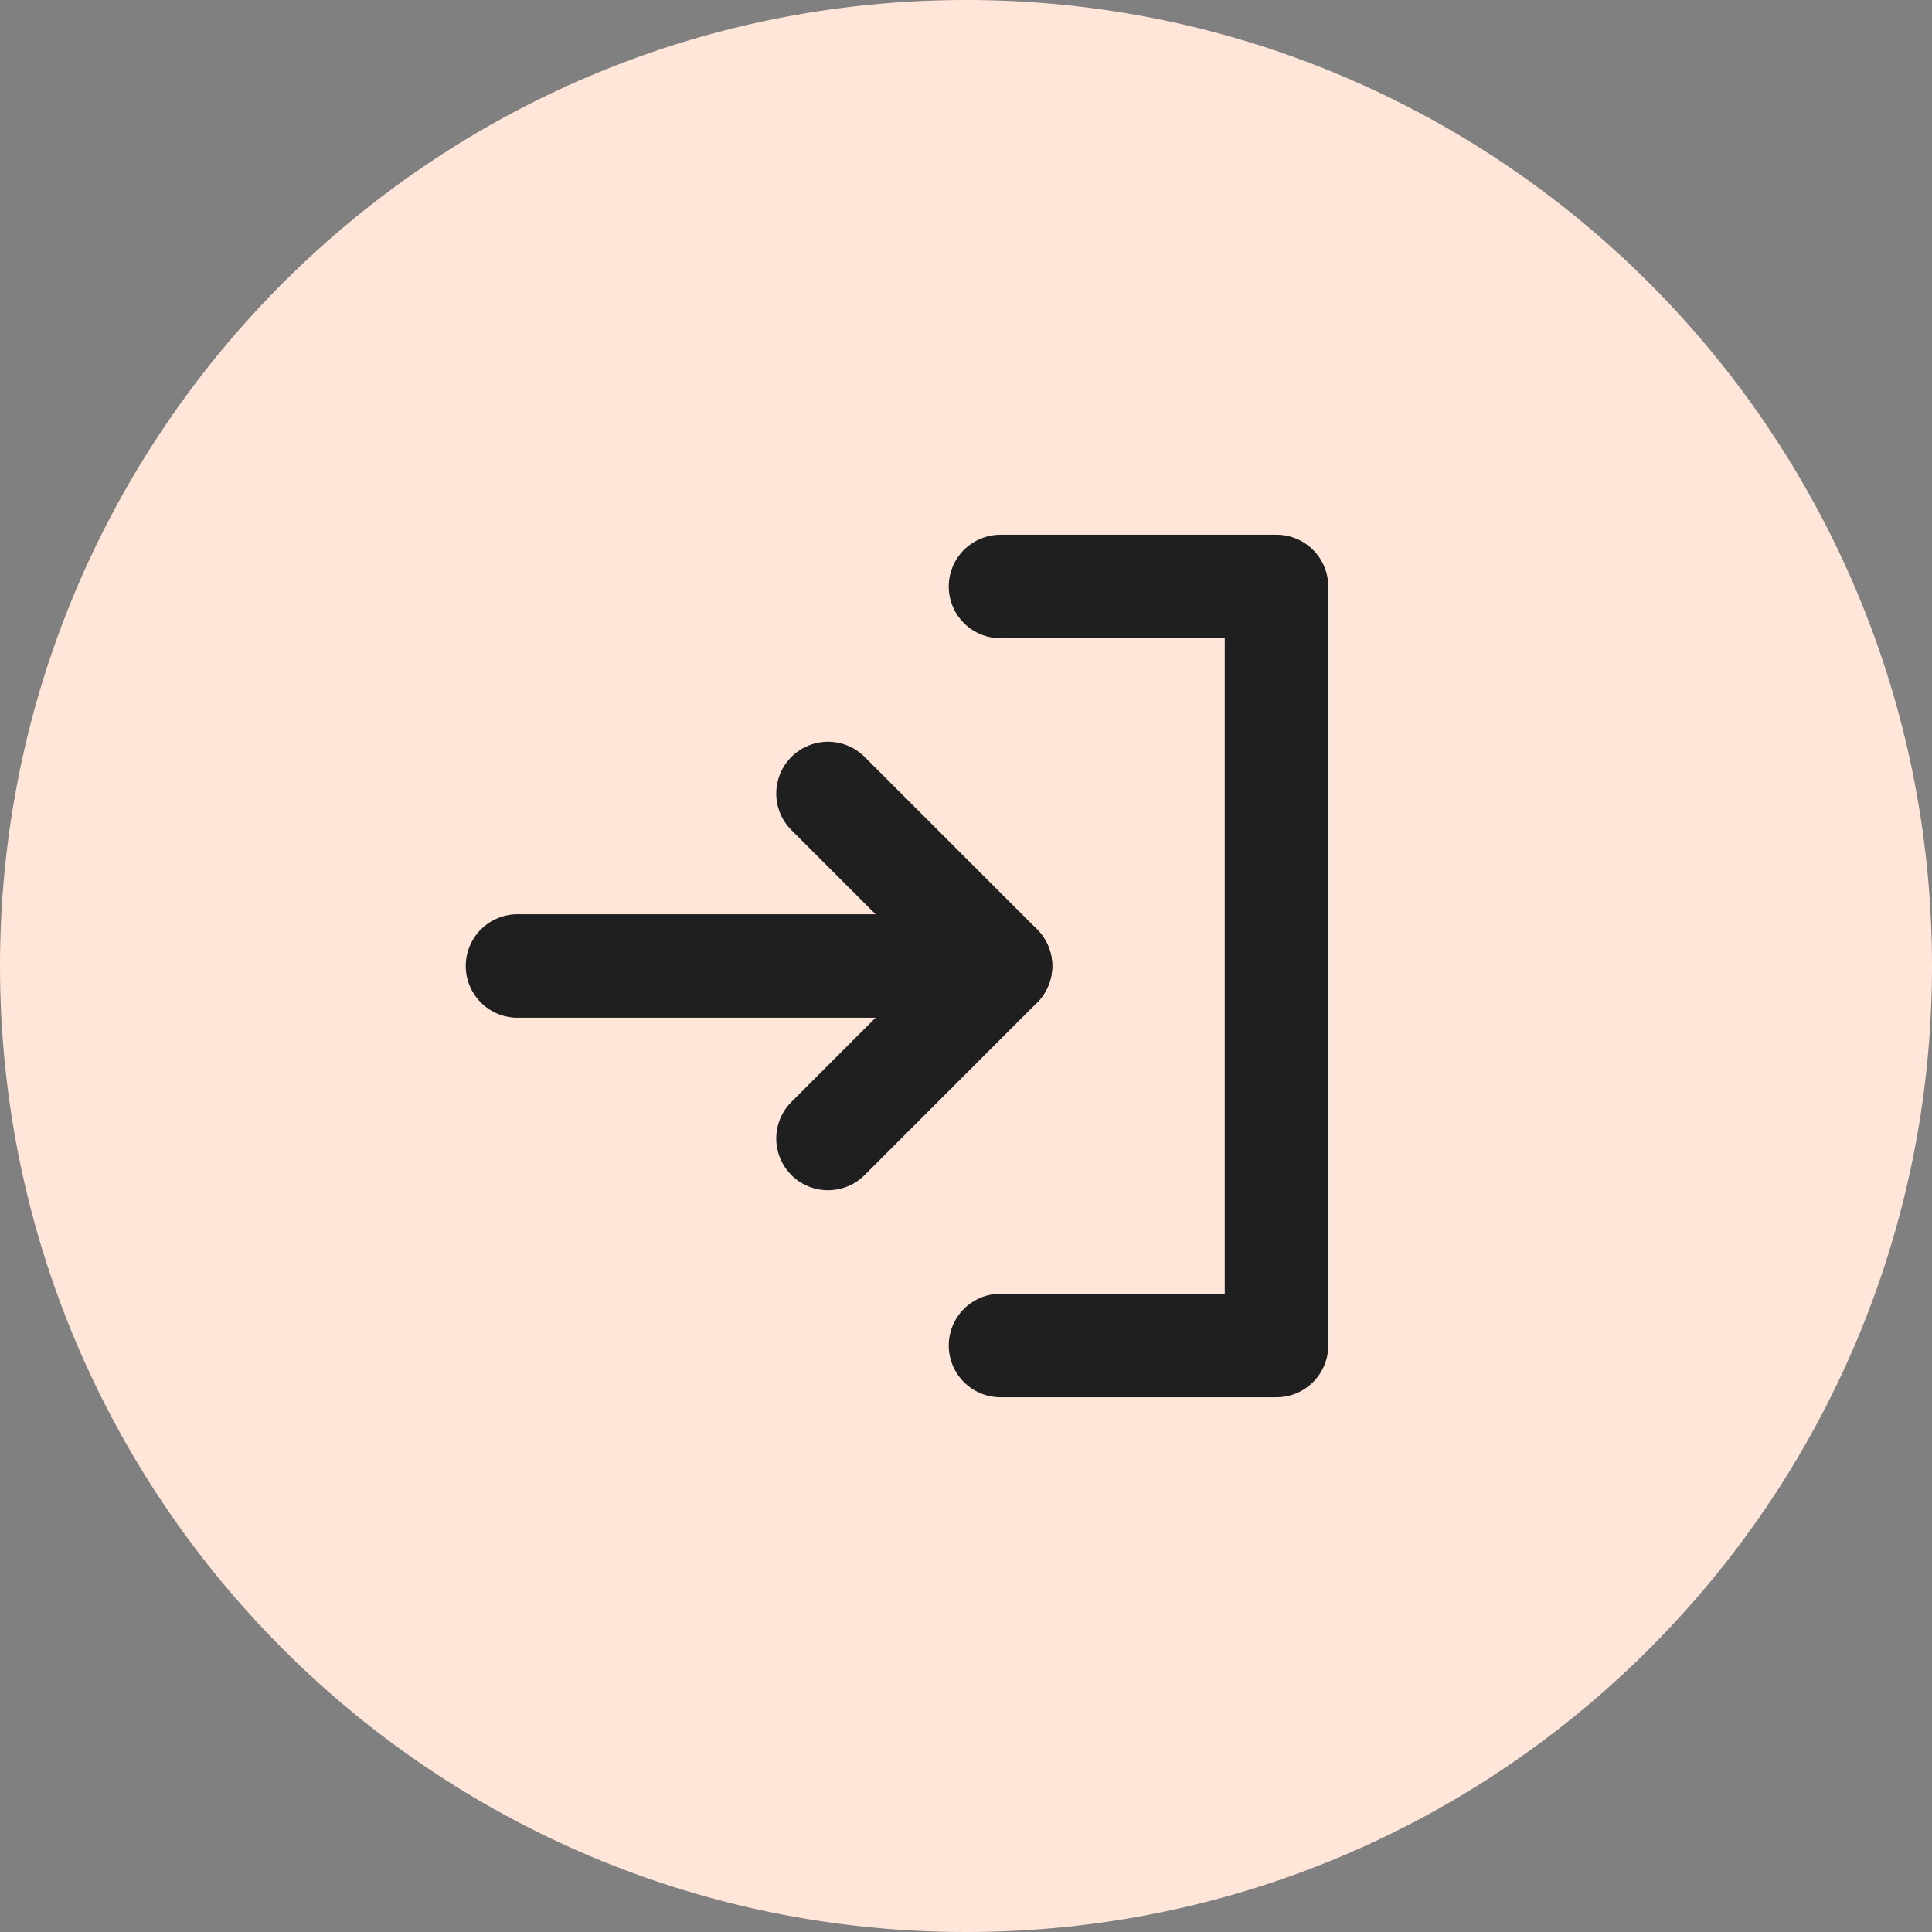 <svg width="28" height="28" viewBox="0 0 28 28" fill="none" xmlns="http://www.w3.org/2000/svg">
<rect x="0" y="0" width="28" height="28" fill="#808080" stroke="none"/>
<path d="M0 14C0 6.268 6.268 0 14 0C21.732 0 28 6.268 28 14C28 21.732 21.732 28 14 28C6.268 28 0 21.732 0 14Z" fill="#FFE6D9"/>
<path d="M7.5 14H14.5" stroke="#1F1F1F" stroke-width="1.5" stroke-linecap="round" stroke-linejoin="round"/>
<path d="M12 11.5L14.5 14L12 16.5" stroke="#1F1F1F" stroke-width="1.5" stroke-linecap="round" stroke-linejoin="round"/>
<path d="M14.5 8.5H18.5V19.5H14.5" stroke="#1F1F1F" stroke-width="1.5" stroke-linecap="round" stroke-linejoin="round"/>
</svg>
